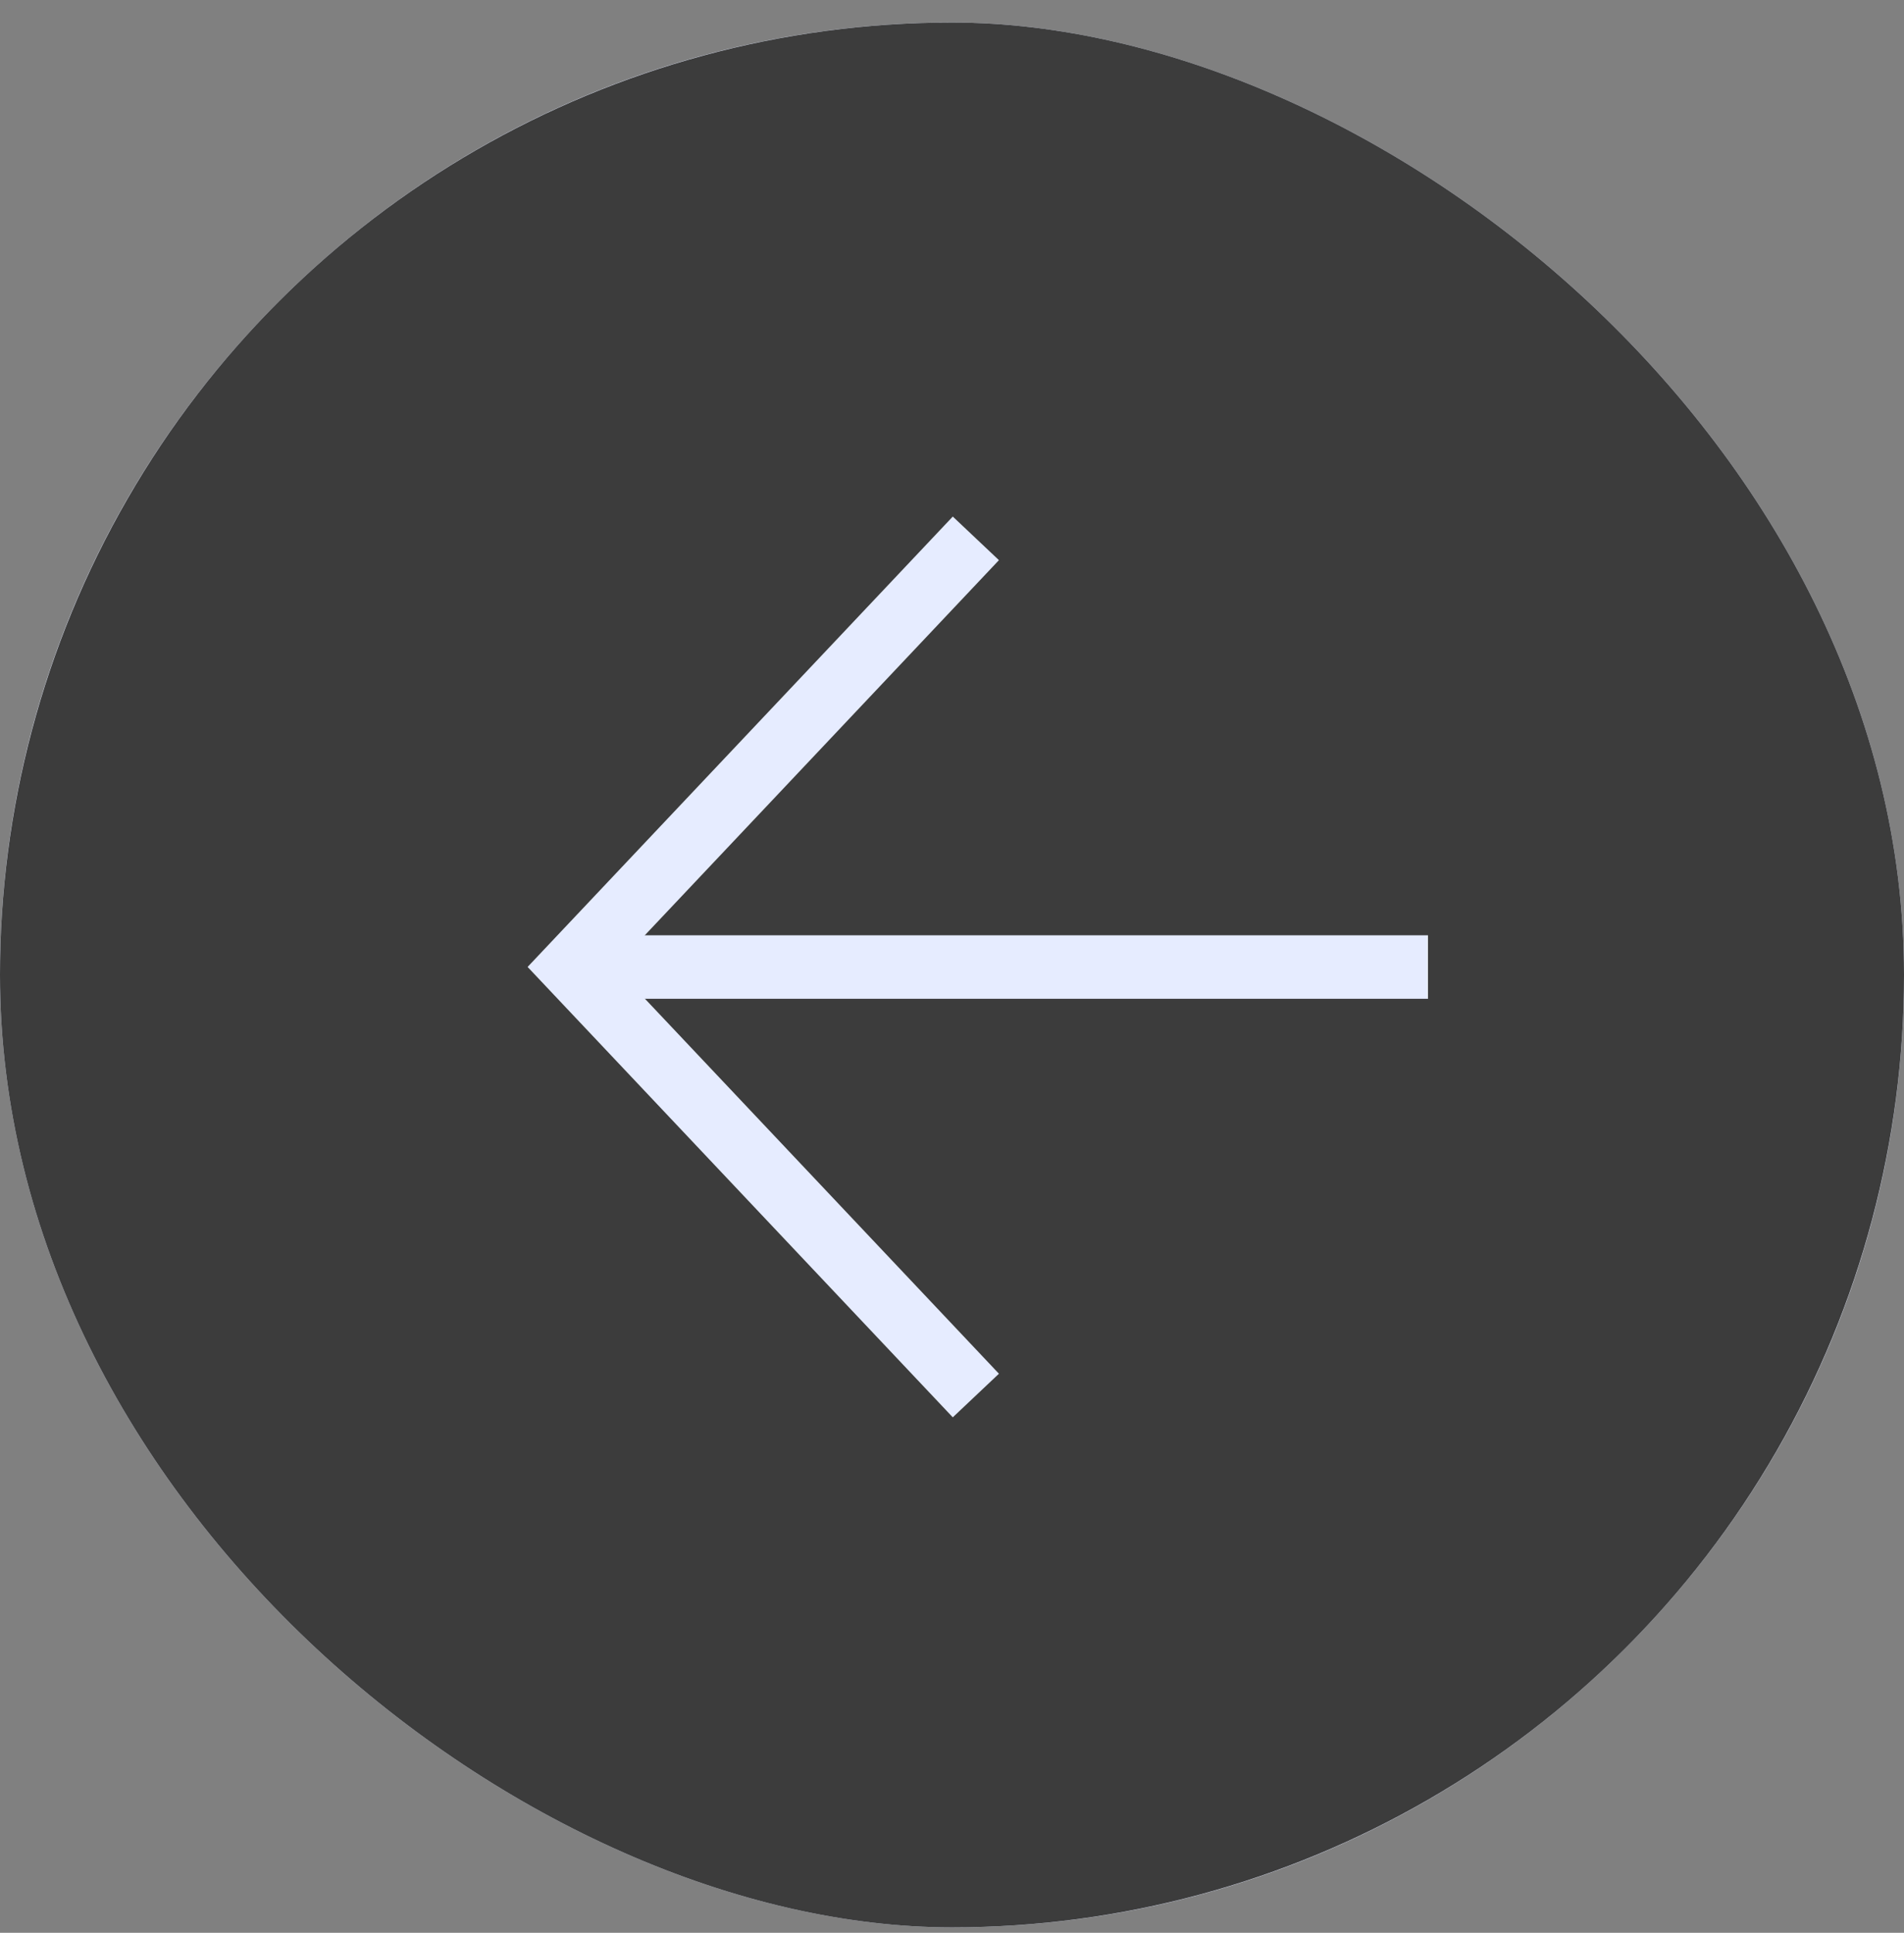 <?xml version="1.0" encoding="UTF-8"?> <svg xmlns="http://www.w3.org/2000/svg" width="68" height="69" viewBox="0 0 68 69" fill="none"><rect x="0" y="0" width="68" height="69" fill="#808080" stroke="none"/> <g clip-path="url(#clip0_37570_11835)"> <rect width="68" height="68" rx="34" transform="matrix(4.37114e-08 -1 -1 -4.37114e-08 68 68.805)" fill="#E6ECFF"></rect> <circle cx="34" cy="34" r="34" transform="matrix(4.37114e-08 -1 -1 -4.37114e-08 68 68.805)" fill="#3C3C3C"></circle> <path d="M20.4 34.523L51 34.523" stroke="#E6ECFF" stroke-width="2.267"></path> <path d="M34.852 19.219L20.402 34.519L34.852 49.819" stroke="#E6ECFF" stroke-width="2.267"></path> </g> <defs> <clipPath id="clip0_37570_11835"> <rect width="68" height="68" rx="34" transform="matrix(4.37114e-08 -1 -1 -4.37114e-08 68 68.805)" fill="white"></rect> </clipPath> </defs> </svg> 